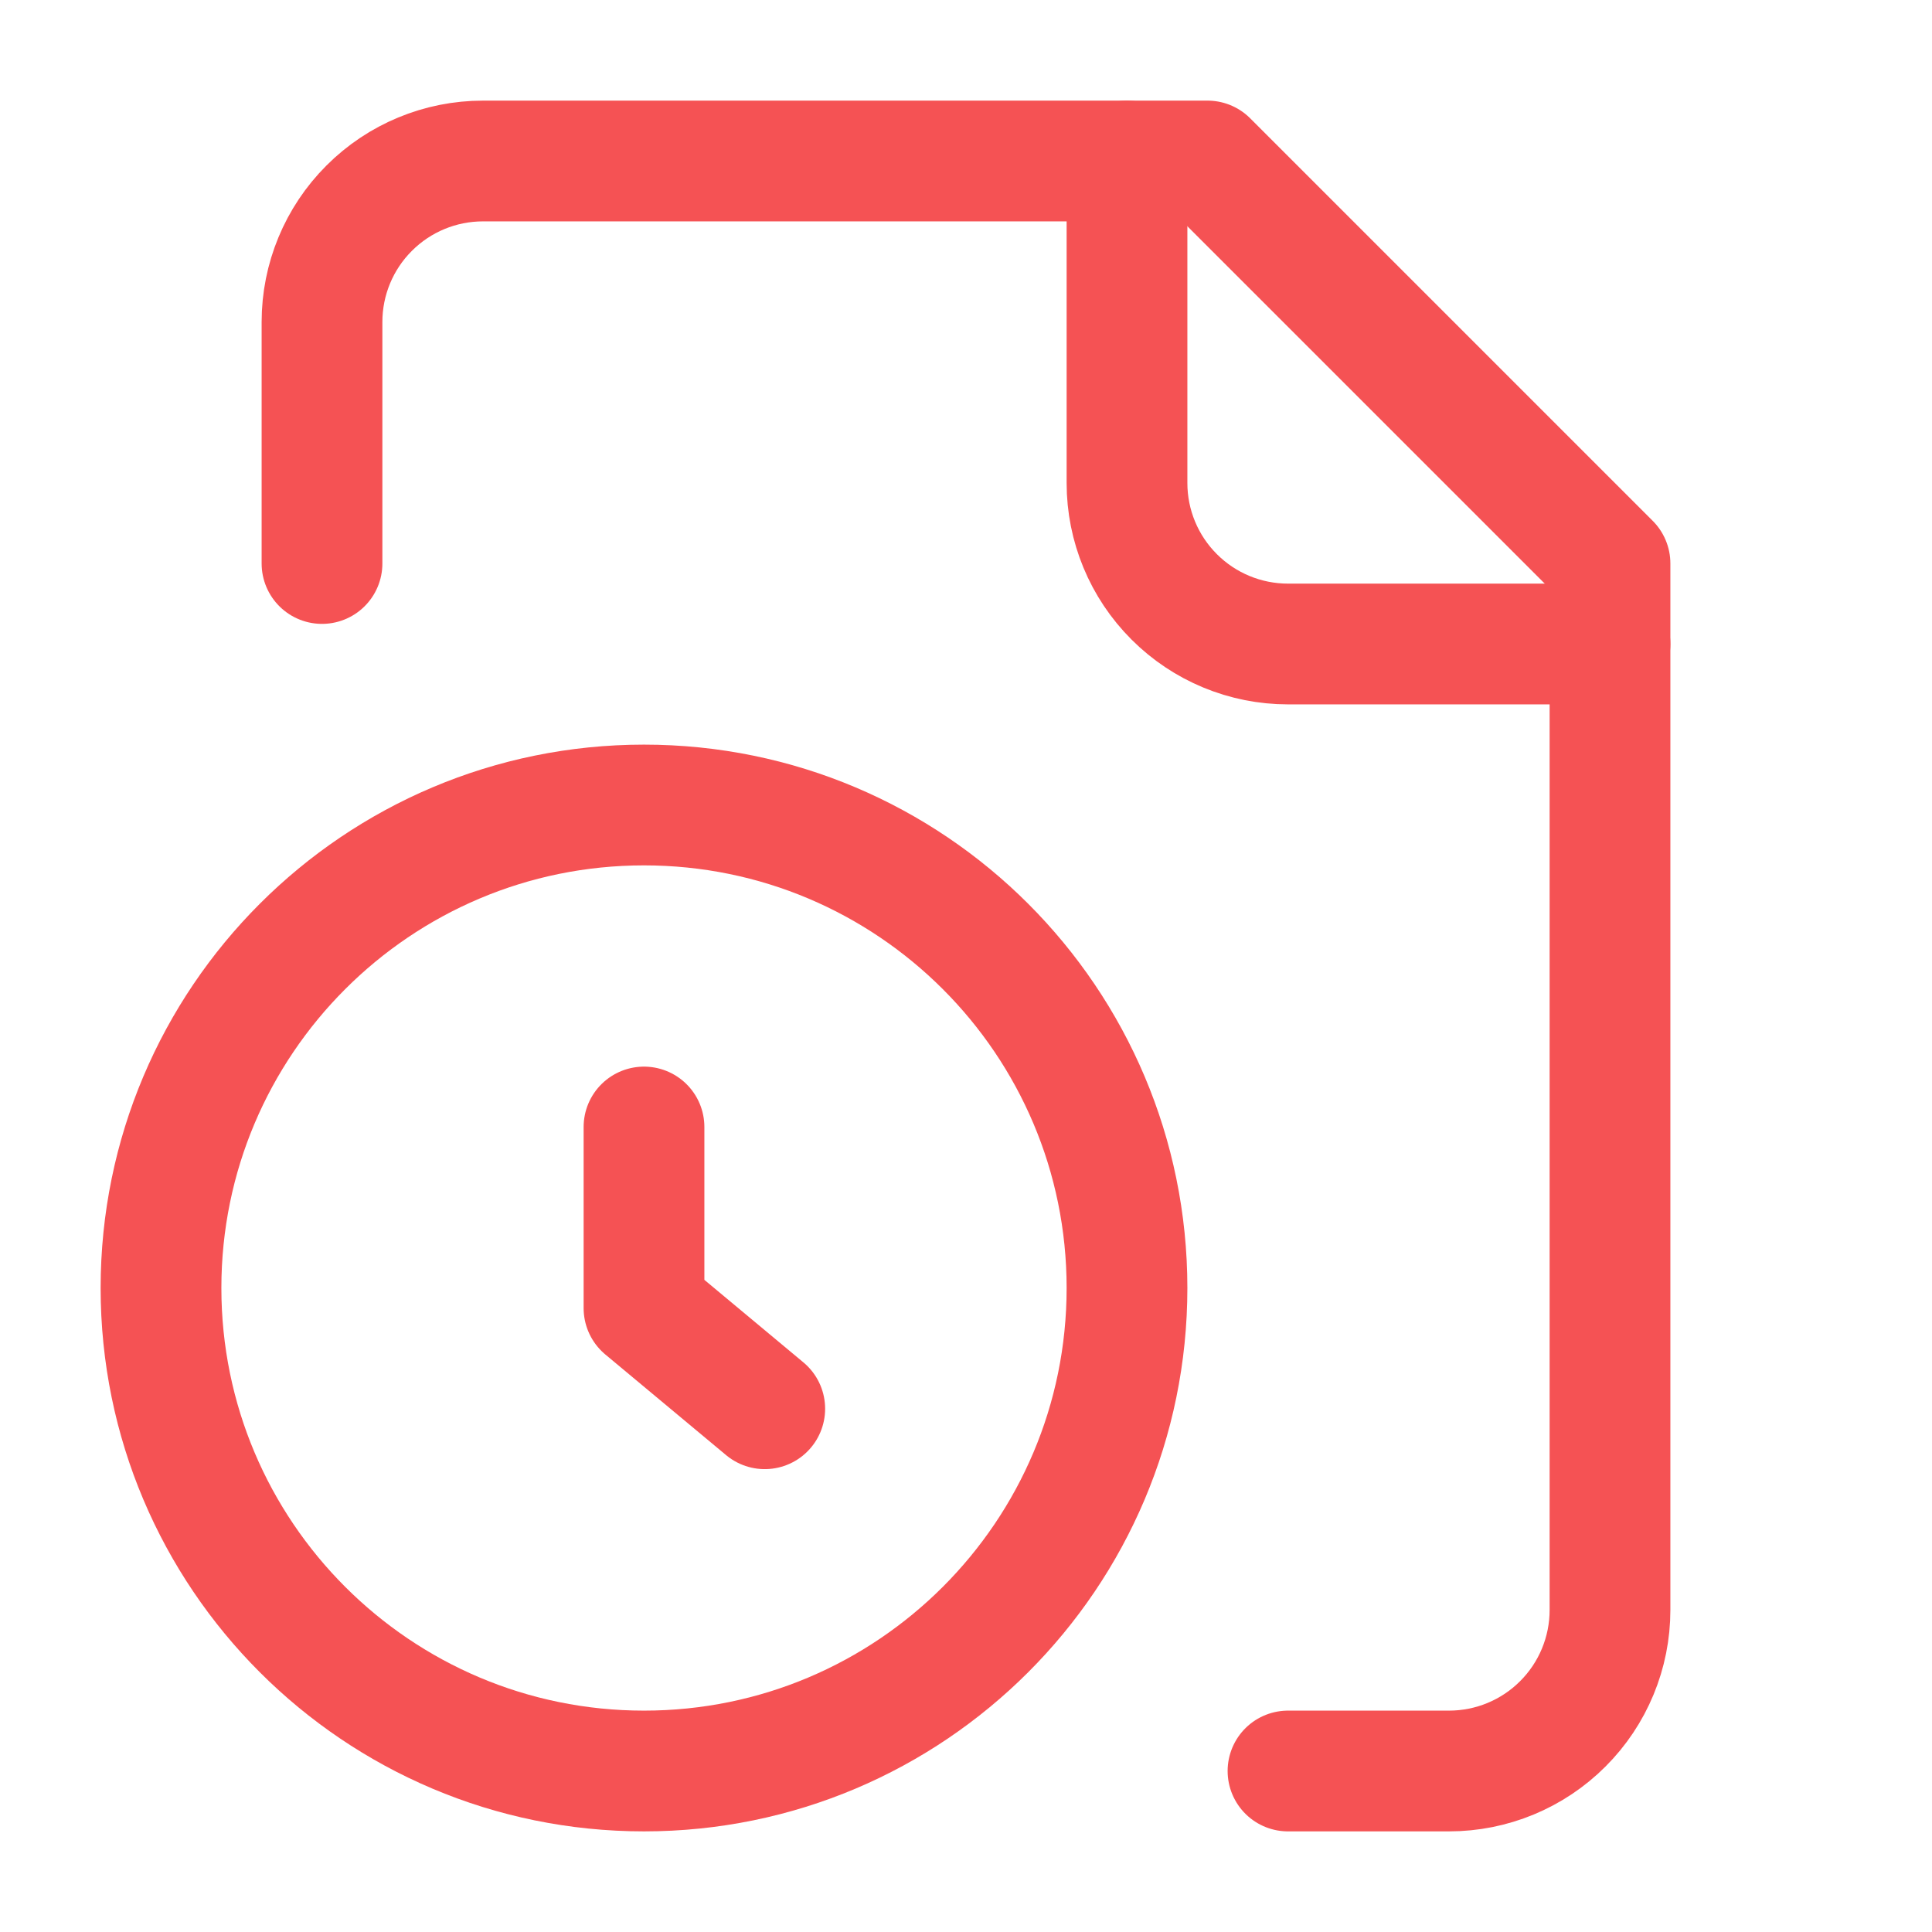 <svg width="48" height="48" viewBox="0 0 48 48" fill="none" xmlns="http://www.w3.org/2000/svg">
<path d="M32 44H36C37.061 44 38.078 43.579 38.828 42.828C39.579 42.078 40 41.061 40 40V14L30 4H12C10.939 4 9.922 4.421 9.172 5.172C8.421 5.922 8 6.939 8 8V14" stroke="#F55254" stroke-width="3" stroke-linecap="round" stroke-linejoin="round"/>
<path d="M28 4V12C28 13.061 28.421 14.078 29.172 14.828C29.922 15.579 30.939 16 32 16H40" stroke="#F55254" stroke-width="3" stroke-linecap="round" stroke-linejoin="round"/>
<path d="M16 44C22.627 44 28 38.627 28 32C28 25.373 22.627 20 16 20C9.373 20 4 25.373 4 32C4 38.627 9.373 44 16 44Z" stroke="#F55254" stroke-width="3" stroke-linecap="round" stroke-linejoin="round"/>
<path d="M19 35L16 32.5V28" stroke="#F55254" stroke-width="3" stroke-linecap="round" stroke-linejoin="round"/>
</svg>
